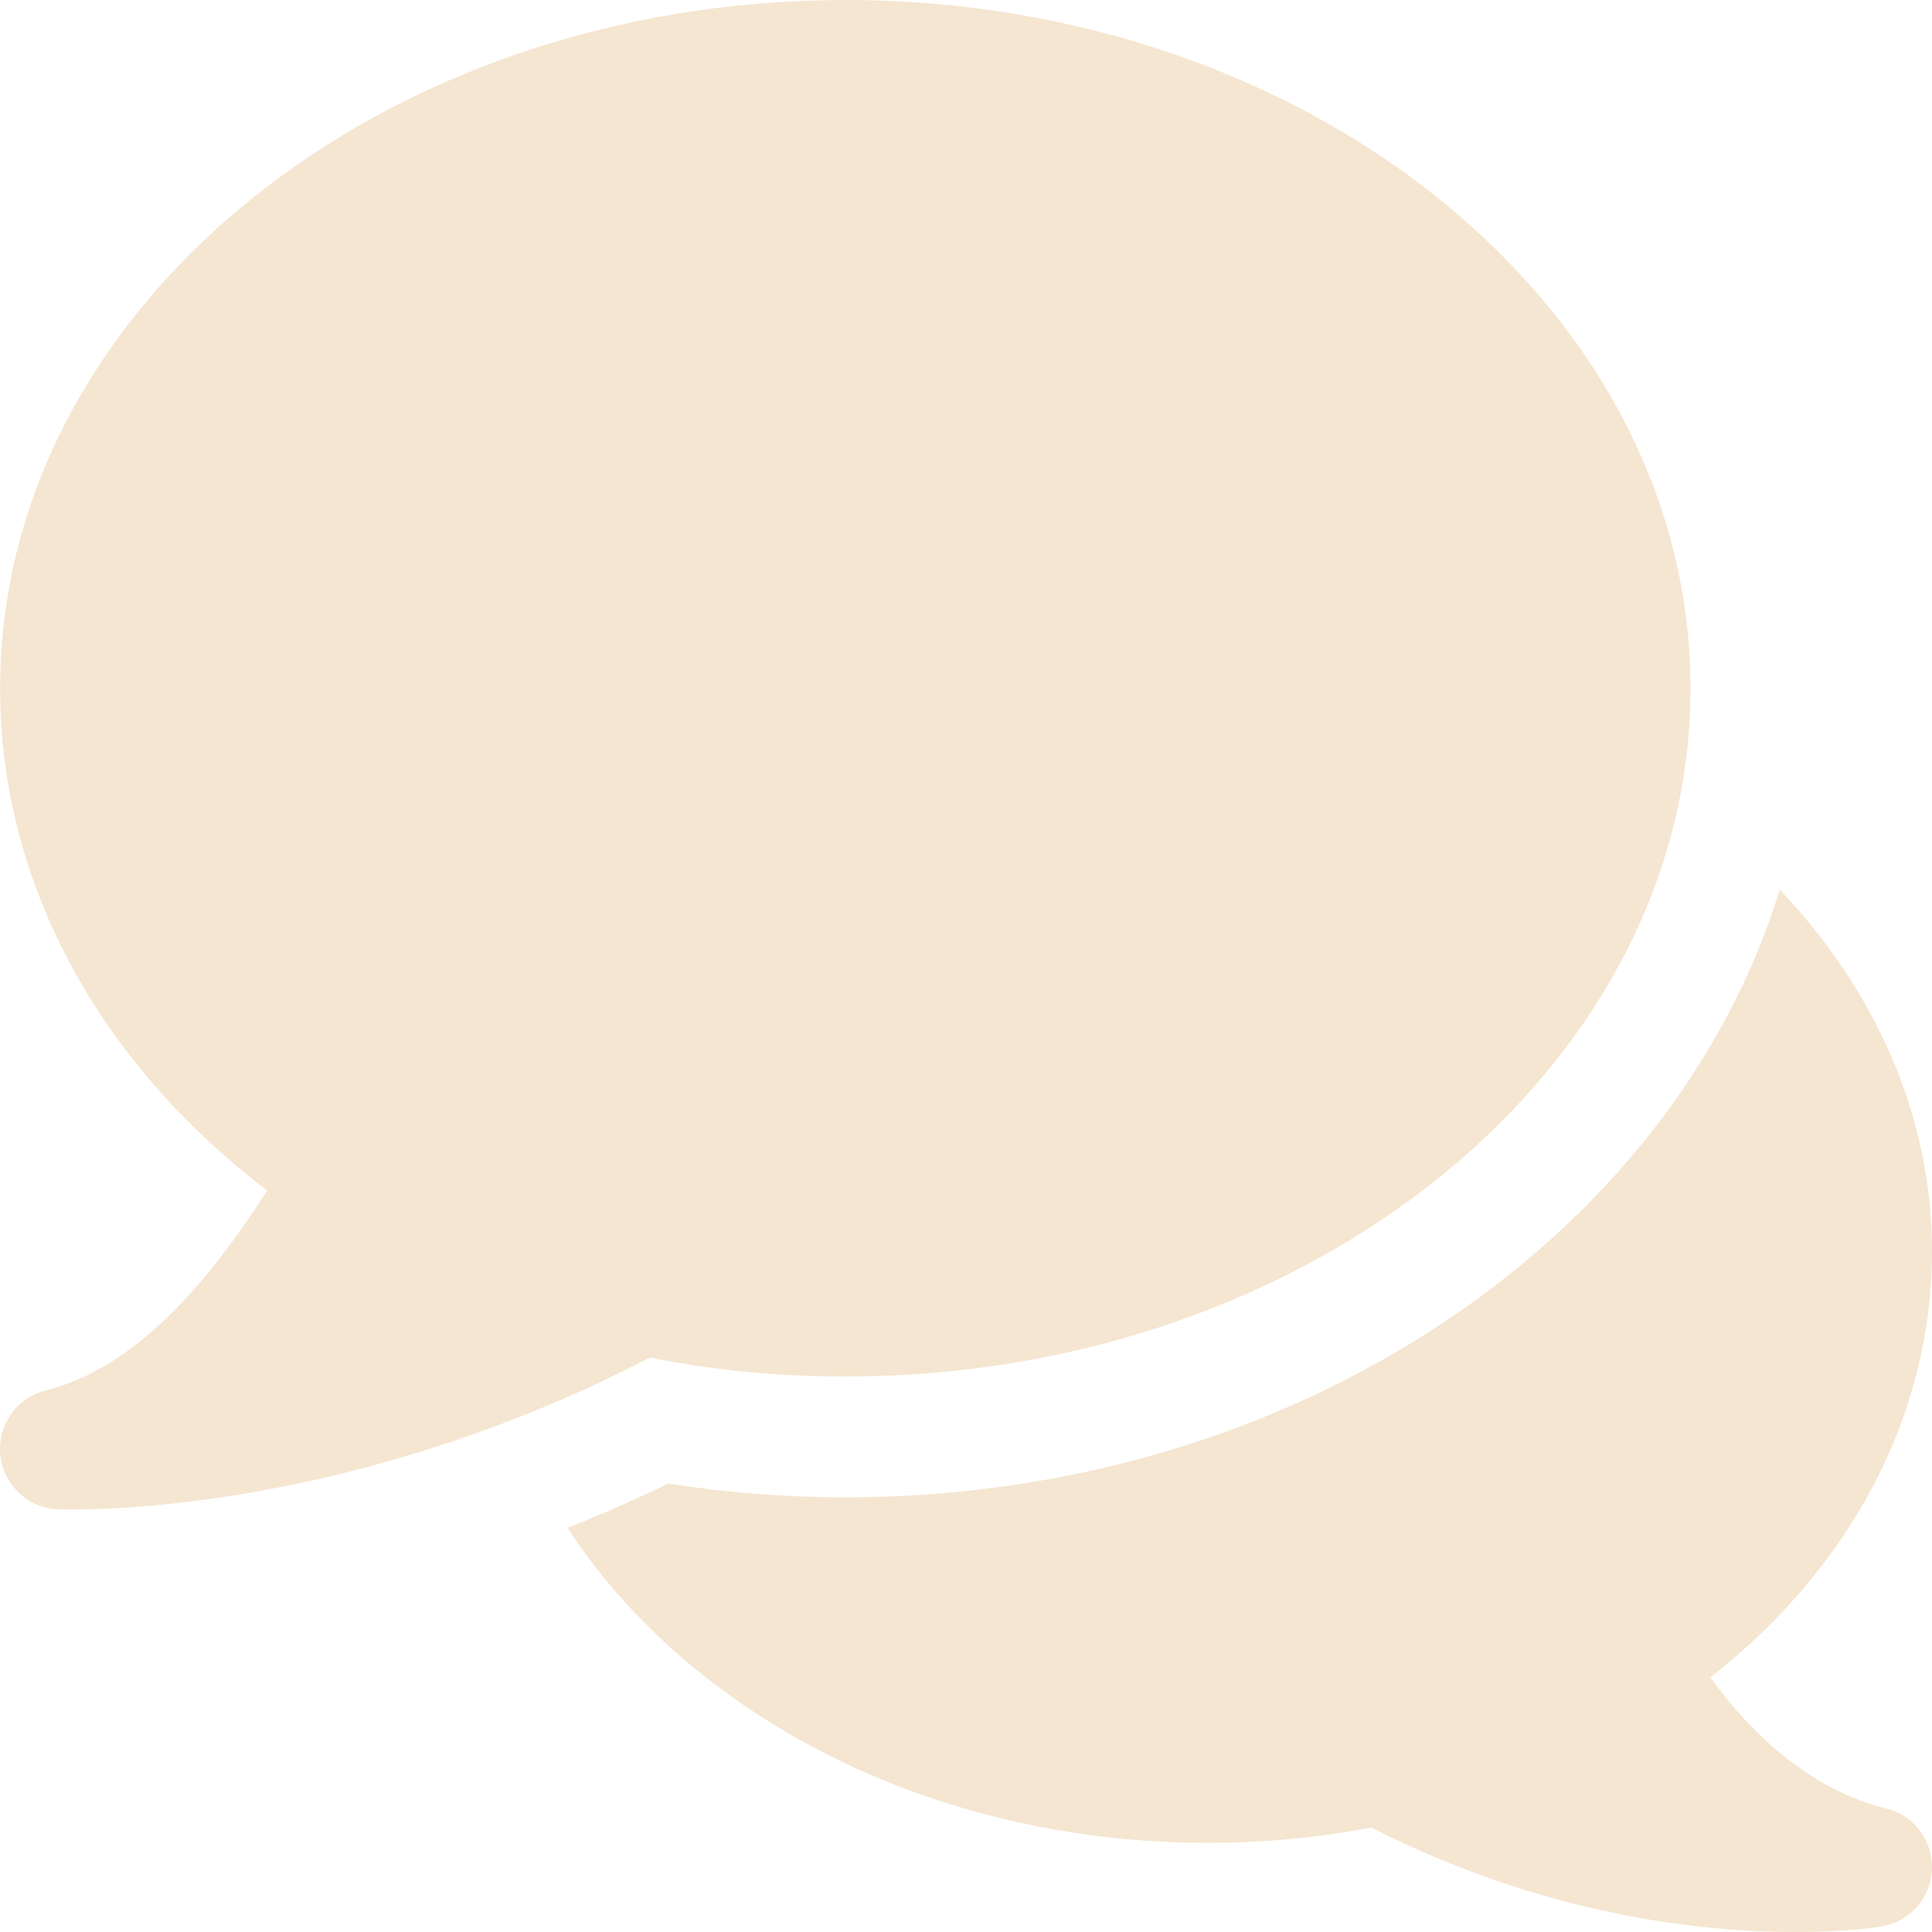 <?xml version="1.0" encoding="UTF-8"?> <svg xmlns="http://www.w3.org/2000/svg" width="20" height="20" viewBox="0 0 20 20" fill="none"><g clip-path="url(#clip0_320_3340)"><path d="M8.751 0C3.926 0 0.001 3.196 0.001 7.125C0.001 9.115 1.001 10.981 2.766 12.324C2.182 13.235 1.427 14.157 0.474 14.393C0.173 14.468 -0.028 14.753 0.003 15.061C0.034 15.371 0.288 15.61 0.599 15.624C0.613 15.624 0.667 15.626 0.757 15.626C1.403 15.626 3.898 15.522 6.729 14.053C7.378 14.185 8.057 14.25 8.75 14.25C13.574 14.25 17.5 11.053 17.5 7.125C17.5 3.196 13.575 0 8.751 0Z" fill="#F5E6D1"></path><path d="M19.525 18.721C18.729 18.525 18.126 17.942 17.705 17.365C19.172 16.216 20 14.636 20 12.952C20 11.542 19.407 10.246 18.424 9.21C17.312 12.821 13.404 15.5 8.75 15.5C8.129 15.5 7.515 15.452 6.919 15.358C6.564 15.529 6.216 15.681 5.875 15.816C7.136 17.753 9.631 19.077 12.5 19.077C13.086 19.077 13.655 19.023 14.195 18.918C15.989 19.832 17.625 20.001 18.587 20C19.115 20 19.44 19.95 19.476 19.943C19.769 19.896 19.988 19.648 20 19.352C20.011 19.056 19.814 18.791 19.525 18.721V18.721Z" fill="#F5E6D1"></path></g><defs><clipPath id="clip0_320_3340"><rect width="20.001" height="20" fill="white"></rect></clipPath></defs></svg> 